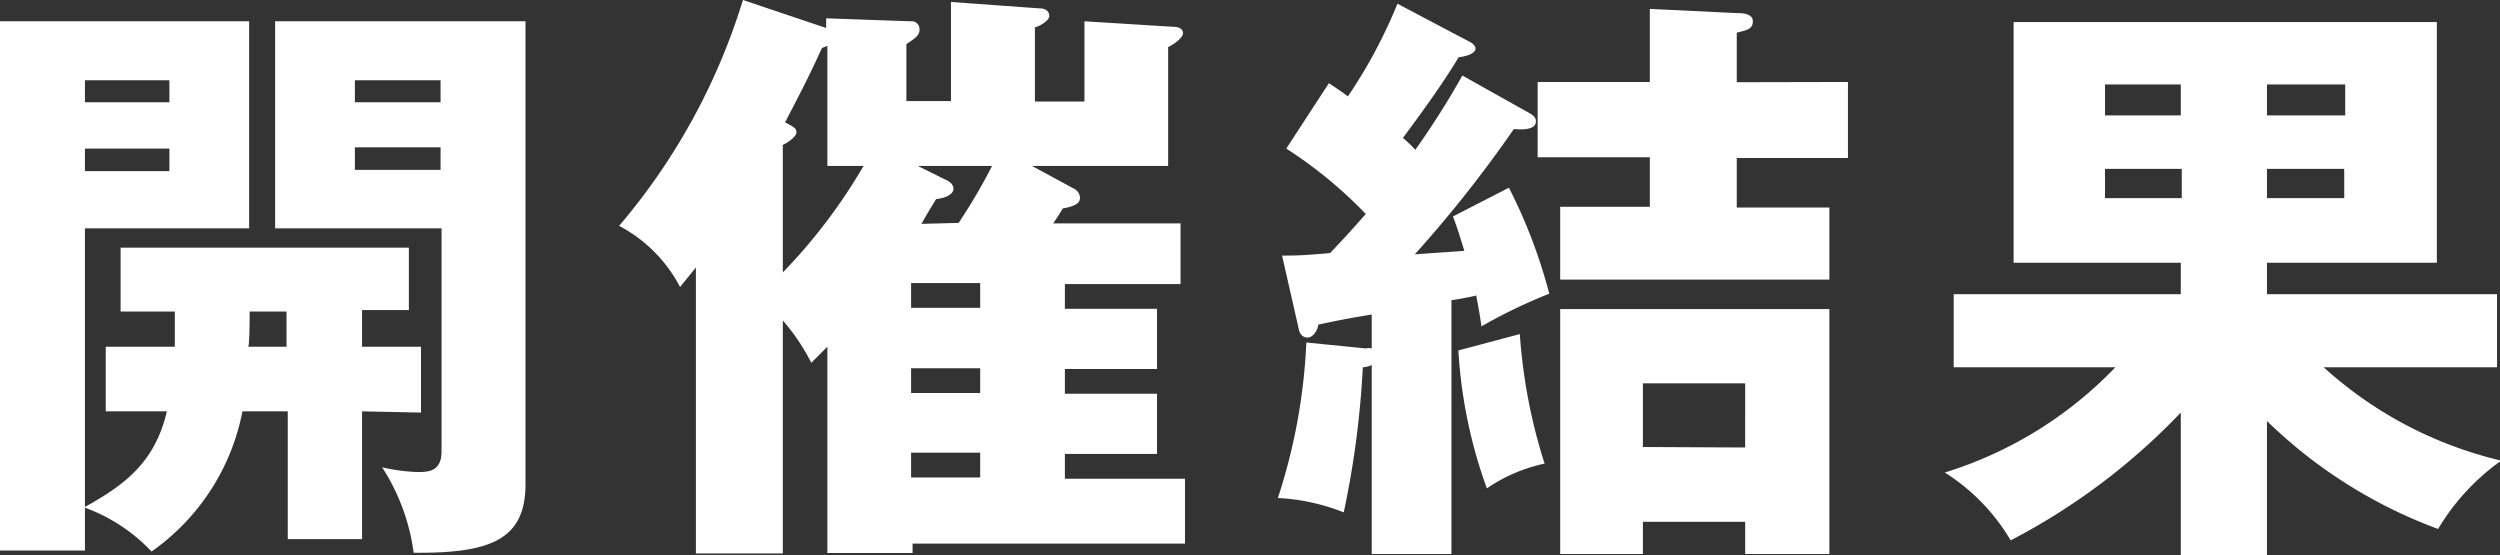 <svg id="レイヤー_1" data-name="レイヤー 1" xmlns="http://www.w3.org/2000/svg" viewBox="0 0 100.95 22.42"><rect x="0" y="0" width="100.95" height="22.42" fill="#333333" stroke="none"/><defs><style>.cls-1{fill:#fff;}</style></defs><title>アートボード 4</title><path class="cls-1" d="M14.62,16.61v5.16h-3V16.61H9.79a9,9,0,0,1-3.67,5.66A7,7,0,0,0,3.43,20.5v1.73H0V.86H10.06V9.22H3.43V20.47c1.68-.93,2.83-1.84,3.31-3.86H4.27V14H7.06c0-.44,0-1,0-1.42H4.87V10H16.51v2.52H14.62V14H17v2.66ZM6.84,3.24H3.43v.89H6.84ZM6.84,6H3.43v.91H6.84Zm4.73,6.58H10.08c0,.29,0,1.2-.05,1.42h1.54Zm5.14,9.79a8.37,8.37,0,0,0-1.28-3.5,7.57,7.57,0,0,0,1.4.19c.45,0,1,0,1-.84v-9H11.11V.86H21.22V19.54C21.22,21.77,19.85,22.35,16.71,22.32ZM17.79,3.24H14.33v.89h3.46Zm0,2.71H14.33v.91h3.46Z"/><path class="cls-1" d="M43,11.47v1h3.72v2.43H43v1h3.72v2.43H43v1h4.85v2.62h-11v.38H33.41V14l-.65.65a8.23,8.23,0,0,0-1.15-1.71v9.41H28.1V10.8l-.64.79A5.83,5.83,0,0,0,25,9.12a25.64,25.64,0,0,0,5-9.12l3.36,1.13V.74l3.41.12a.32.32,0,0,1,.36.34c0,.24-.2.36-.53.58v2.3h1.8v-4L42,.34c.25,0,.37.14.37.31s-.37.41-.58.45v3h2V.86l3.55.22c.29,0,.43.1.43.26s-.29.41-.6.56V6.7H41.67l1.68.91a.44.44,0,0,1,.26.38c0,.27-.34.36-.7.43-.09.17-.24.39-.38.6h5.14v2.45ZM31.61,11A22.15,22.15,0,0,0,34.87,6.7H33.41V1.85l-.22.09c-.41.89-.65,1.4-1.49,3,.36.19.46.24.46.41s-.38.43-.55.5Zm5.18.43v1h2.79v-1Zm0,3.44v1h2.79v-1Zm2.79,4.41v-1H36.79v1ZM38.71,9A23.14,23.14,0,0,0,40.06,6.7h-3l1.11.55c.19.09.33.19.33.38s-.26.36-.7.41c-.26.43-.36.58-.59,1Z"/><path class="cls-1" d="M61.78,4.58c.14.08.24.17.24.32,0,.38-.65.33-.89.31a50.52,50.52,0,0,1-4,5.06l2-.14c-.22-.72-.31-1-.46-1.39l2.26-1.16a21.14,21.14,0,0,1,1.63,4.28,20.77,20.77,0,0,0-2.74,1.32c-.07-.53-.12-.75-.21-1.25-.15.05-.82.17-1,.19V22.37H55.39V14.74a1,1,0,0,1-.36.09,37,37,0,0,1-.77,5.86,8.25,8.25,0,0,0-2.66-.58,23.37,23.37,0,0,0,1.15-6.28l2.4.24a.49.49,0,0,1,.24,0V12.7c-1.15.19-1.61.29-2.16.41,0,.14-.17.52-.43.52s-.34-.24-.36-.36l-.67-2.95c.6,0,.74,0,1.94-.1.58-.62.72-.76,1.44-1.58A17.74,17.74,0,0,0,51.94,6l1.72-2.64c.34.22.58.39.77.53a20.44,20.44,0,0,0,2-3.74l2.86,1.51c.19.09.29.19.29.31s-.2.29-.68.34c-.6,1-1.36,2.06-2.25,3.26a4.77,4.77,0,0,1,.5.48,33.5,33.5,0,0,0,1.9-3Zm-.41,8.91a22.22,22.22,0,0,0,1,5.23,6.56,6.56,0,0,0-2.33,1,19.56,19.56,0,0,1-1.15-5.57ZM74.62,3.31V6.38H70.13v2h3.74v2.91H63V8.35h3.62v-2H62.09V3.31h4.53V.36l3.53.17c.15,0,.63,0,.63.33s-.27.36-.65.46v2ZM66.34,21.07v1.3H63V12.48H73.87v9.89h-3.4v-1.3Zm4.13-3V15.48H66.34v2.57Z"/><path class="cls-1" d="M91.54,22.42H88.06V16.66a26.09,26.09,0,0,1-6.87,5.16,8.07,8.07,0,0,0-2.66-2.74,16.14,16.14,0,0,0,6.89-4.25H78.89V11.88h9.17V10.61H81.31V.89H98.4v9.72H91.54v1.27h9.29v2.95h-7A16.16,16.16,0,0,0,101,18.6a9.07,9.07,0,0,0-2.55,2.76A19.66,19.66,0,0,1,91.54,17ZM88.06,4.66V3.41H85V4.66ZM85,6.82V8h3.1V6.82Zm9.7-2.16V3.41H91.54V4.66ZM91.54,6.82V8h3.12V6.82Z"/></svg>